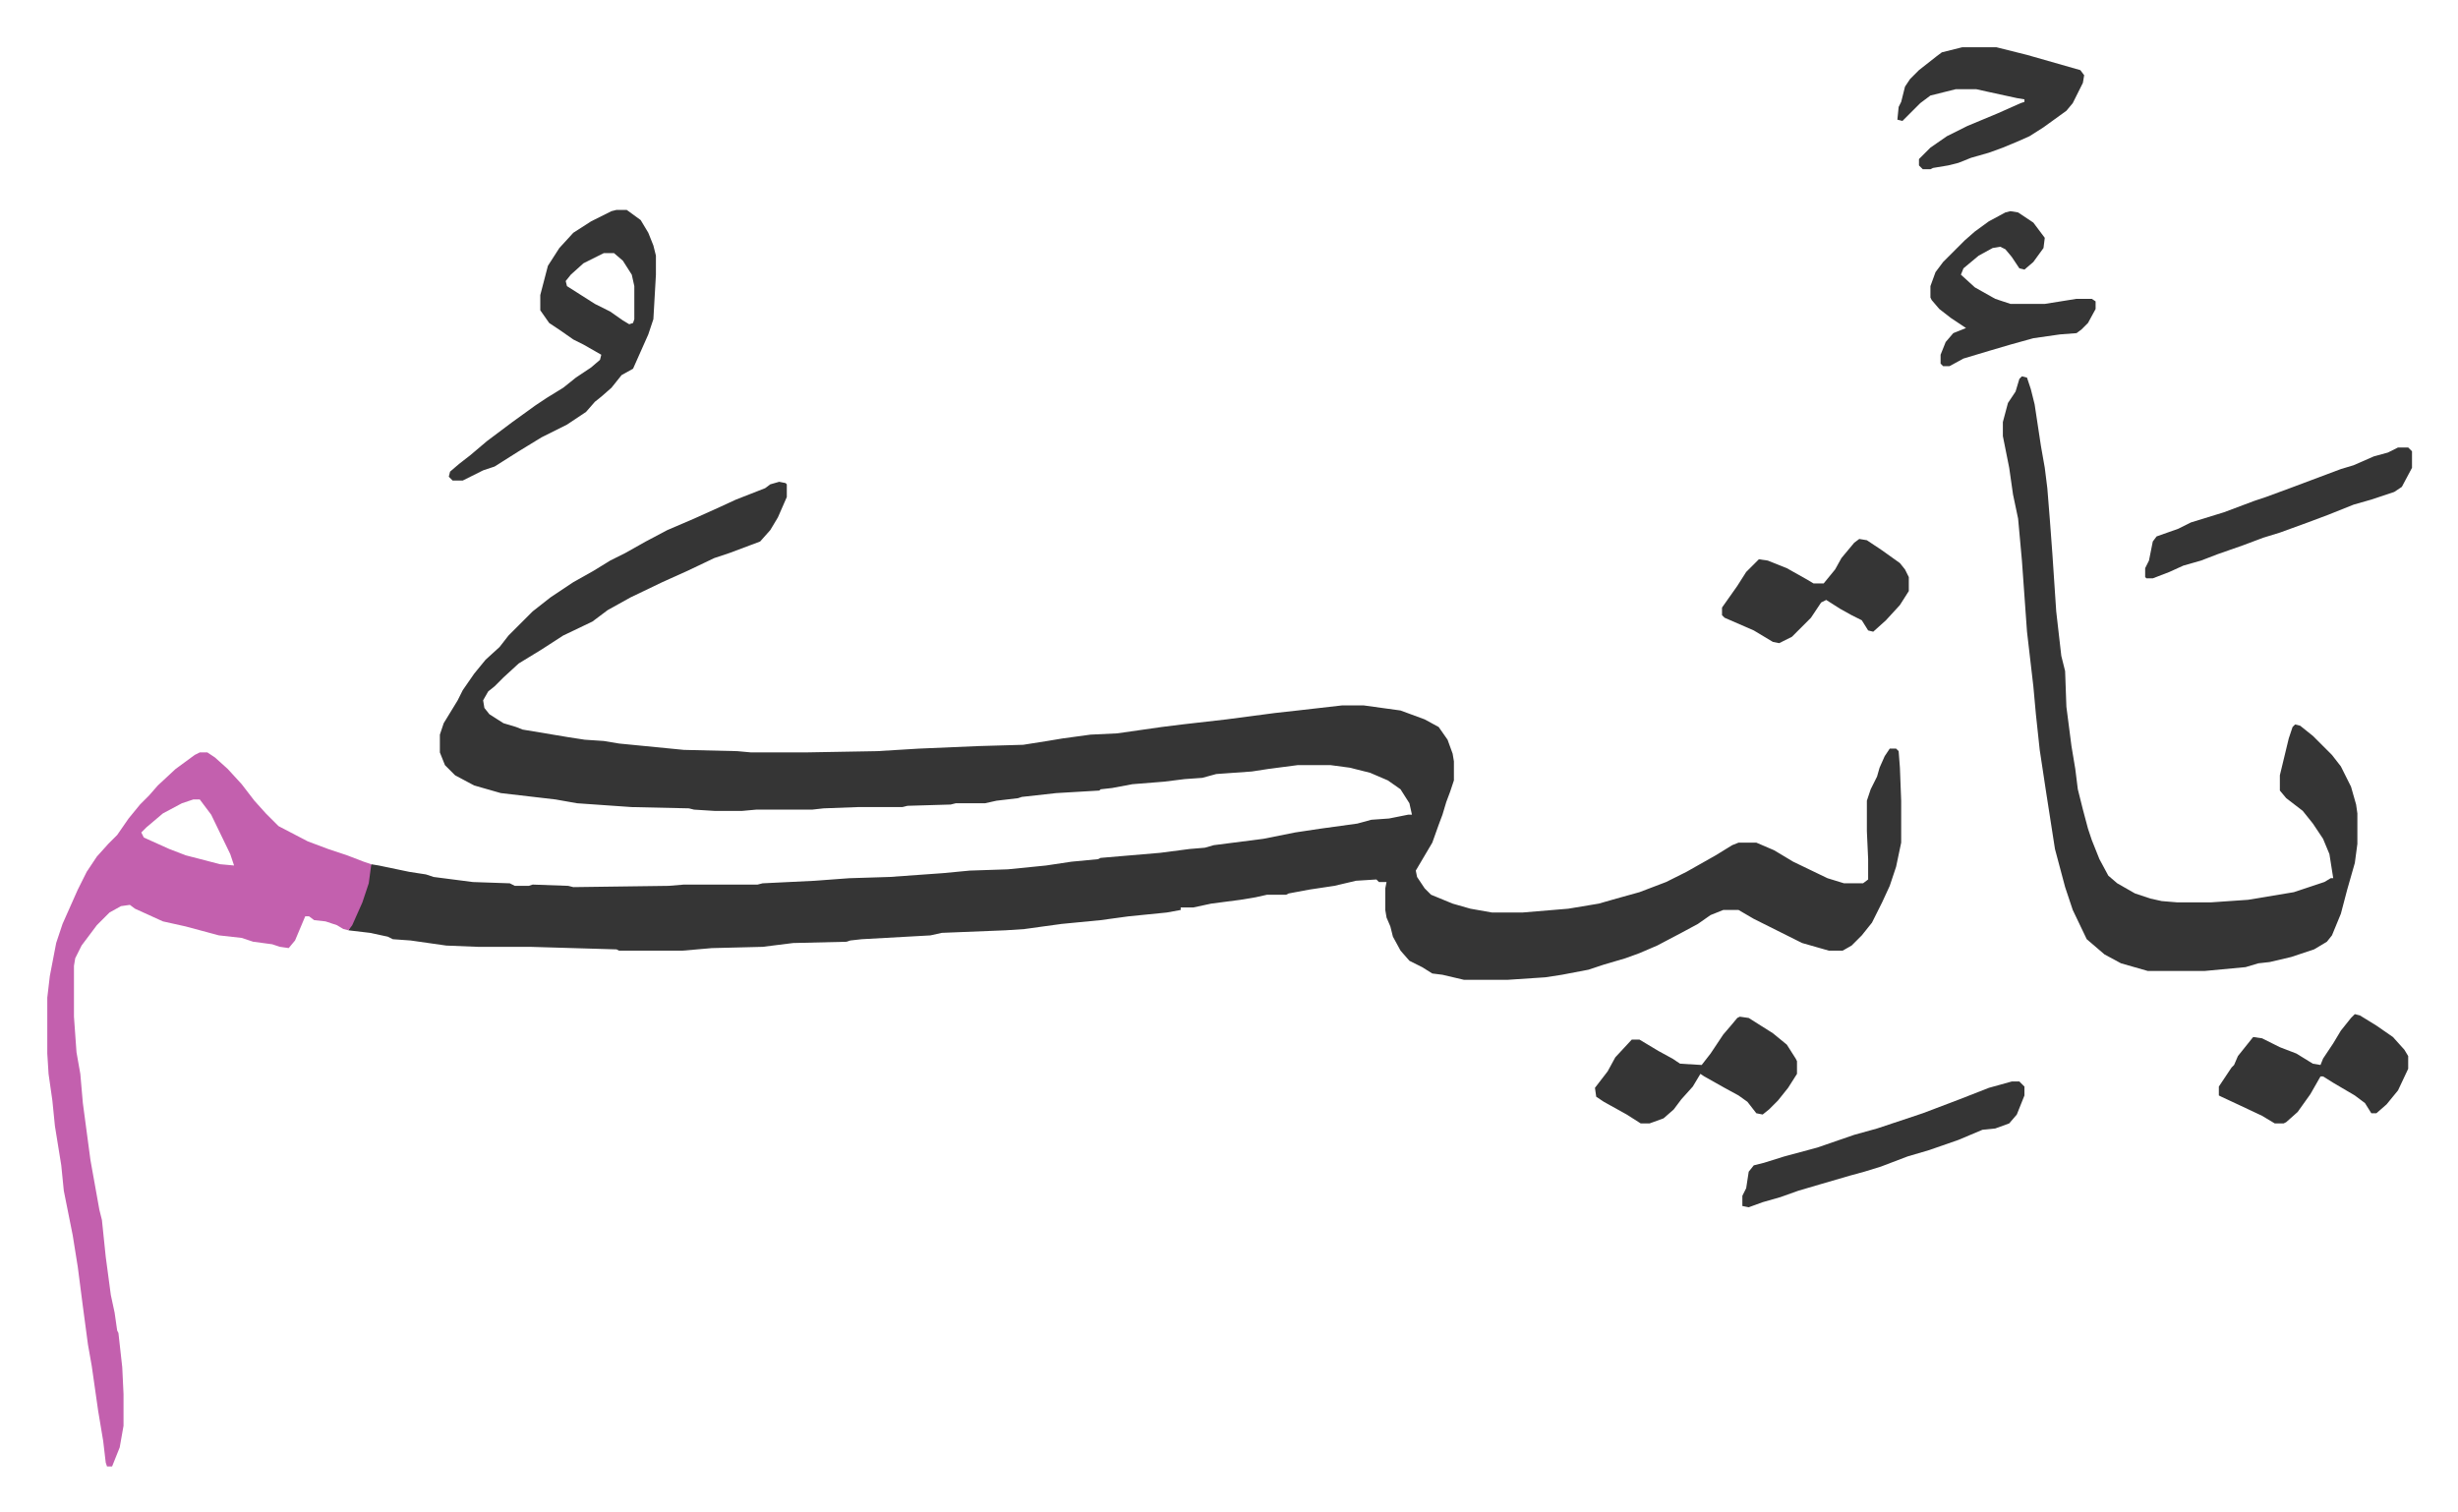 <svg xmlns="http://www.w3.org/2000/svg" viewBox="-37.2 208.8 1934.4 1190.4">
    <path fill="#353535" id="rule_normal" d="m576 588 5 1 1 1v10l-7 16-6 10-8 9-8 3-16 6-12 4-21 10-20 9-25 12-18 10-12 9-23 11-17 11-18 11-12 11-7 7-5 4-4 7 1 6 4 5 11 7 10 3 5 2 36 6 13 2 15 1 12 2 51 5 42 1 11 1h42l57-1 33-2 47-2 35-1 19-3 12-2 22-3 21-1 35-5 16-2 35-4 38-5 18-2 35-4h17l29 4 19 7 11 6 7 10 4 11 1 6v15l-3 9-3 8-3 10-3 8-5 14-13 22 1 5 6 9 5 5 17 7 14 4 17 3h24l36-3 24-4 14-4 18-5 21-8 16-8 23-13 13-8 5-2h14l14 6 15 9 27 13 13 4h15l4-3v-16l-1-22v-24l3-9 5-10 2-7 4-9 4-6h5l2 2 1 13 1 26v33l-4 19-5 15-6 13-8 16-8 10-8 8-7 4h-11l-21-6-16-8-22-11-12-7h-12l-10 4-10 7-13 7-19 10-14 6-11 4-17 5-12 4-21 4-13 2-30 2h-34l-17-4-8-1-8-5-10-5-7-8-6-11-2-8-3-7-1-6v-17l1-5h-6l-2-2-16 1-17 4-20 3-16 3-2 1h-15l-9 2-12 2-23 3-14 3h-10v2l-11 2-30 3-22 3-31 3-29 4-15 1-50 2-9 2-54 3-9 1-3 1-42 1-24 3-40 1-23 2h-50l-2-1-68-2h-41l-25-1-28-4-14-1-4-2-14-3-17-2 9-20 5-13 3-17 1-2 6 1 24 5 13 2 6 2 31 4 29 1 4 2h11l3-1 28 1 4 1 75-1 12-1h58l4-1 41-2 27-2 32-1 42-3 21-2 30-1 30-3 20-3 21-2 2-1 47-4 23-3 12-1 7-2 39-5 25-5 20-3 29-4 11-3 14-1 15-3h3l-2-9-7-11-10-7-14-6-16-4-15-2h-26l-23 3-13 2-28 2-11 3-14 1-16 2-25 2-16 3-9 1-1 1-34 2-27 3-3 1-17 2-9 2h-23l-4 1-34 1-4 1h-35l-27 1-9 1h-44l-11 1h-22l-16-1-4-1-45-1-43-3-17-3-43-5-21-6-15-8-8-8-4-10v-14l3-9 11-18 4-8 9-13 9-11 11-10 7-9 19-19 14-11 18-12 16-9 13-8 12-6 16-9 17-9 21-9 20-9 13-6 23-9 4-3z"/>
    <path fill="#c360ae" id="rule_ikhfa_shafawi_with_meem" d="M120 801h6l6 4 10 9 11 12 10 13 9 10 10 10 23 12 16 6 15 5 13 5 6 2-2 15-5 15-8 18-3 4-4-1-5-3-9-3-9-1-4-3h-3l-8 19-5 6-7-1-6-2-15-2-9-3-18-2-26-7-18-4-22-10-4-3-7 1-9 5-10 10-12 16-5 10-1 6v40l2 28 3 17 2 23 6 45 7 39 2 8 3 29 4 30 3 14 2 14 1 2 3 27 1 21v25l-3 17-6 15h-4l-1-3-2-17-4-24-5-35-3-17-4-30-4-31-4-25-4-20-3-15-2-20-5-31-2-20-3-21-1-16v-44l2-17 5-26 5-15 4-9 8-18 7-14 8-12 9-10 7-7 9-13 9-11 7-7 7-8 14-13 15-11zm-5 37-9 3-15 8-13 11-4 4 2 4 20 9 13 5 27 7 11 1-3-9-15-31-9-12z"/>
    <path fill="#353535" id="rule_normal" d="m1554 505 4 1 3 9 3 12 5 33 3 17 2 16 2 25 2 27 3 45 4 35 3 12 1 28 4 31 3 18 2 16 4 16 4 15 3 9 6 15 7 13 7 6 14 8 12 4 9 2 12 1h27l29-2 36-6 24-8 5-3h2l-3-19-5-12-8-12-8-10-13-10-5-6v-12l7-29 3-9 2-2 4 1 10 8 10 10 5 5 7 9 8 16 4 14 1 7v24l-2 15-6 21-5 19-7 17-4 5-10 6-18 6-17 4-9 1-10 3-32 3h-45l-21-6-13-7-14-12-11-23-6-18-8-30-7-45-5-33-3-28-2-22-5-43-4-56-3-33-4-19-3-21-5-25v-11l4-15 6-9 3-10zM448 374h8l11 8 6 10 4 10 2 8v15l-2 35-4 12-12 27-9 5-8 10-8 7-5 4-7 8-15 10-20 10-18 11-19 12-9 3-16 8h-8l-3-3 1-4 7-6 9-7 13-11 20-15 18-13 9-6 13-8 10-8 12-8 7-6 1-4-14-8-8-4-10-7-9-6-7-10v-12l6-23 9-14 11-12 14-9 16-8zm-10 34-16 8-10 9-4 5 1 4 22 14 12 6 10 7 5 3 3-1 1-3v-26l-2-9-7-11-7-6zm1069-162h27l24 6 21 6 21 6 3 4-1 6-8 16-5 6-18 13-11 7-9 4-12 5-11 4-14 4-10 4-8 2-12 2-2 1h-6l-3-3v-5l9-9 13-9 16-8 24-10 18-8 3-1v-2l-6-1-23-5-9-2h-16l-20 5-8 6-14 14-4-1 1-10 2-4 3-12 4-6 7-7 14-11 4-3zm-175 763 7 1 19 12 11 9 7 11 1 2v10l-7 11-8 10-7 7-5 4-5-1-7-9-7-5-11-6-16-9-3-2-6 10-9 10-6 8-8 7-11 4h-7l-11-7-18-10-6-4-1-7 10-13 6-11 13-14h6l15 9 11 6 6 4 17 1 7-9 6-9 4-6 6-7 5-6zm484-2 4 1 13 8 13 9 9 10 3 5v10l-8 17-9 11-8 7h-4l-5-8-8-6-17-10-8-5h-2l-8 14-10 14-9 8-2 1h-7l-10-6-17-8-15-7-2-1v-7l10-15 2-2 3-7 8-10 4-5 7 1 14 7 13 5 13 8 6 1 2-5 8-12 6-10 8-10z"/>
    <path fill="#353535" id="rule_normal" d="M1546 1060h6l4 4v7l-6 15-6 7-11 4-10 1-19 8-23 8-17 5-21 8-13 4-11 3-24 7-17 5-14 5-14 4-11 4-5-1v-8l3-6 2-13 4-5 8-2 16-5 26-7 29-10 18-5 36-12 29-11 23-9zm-1-685 6 1 12 8 9 12-1 8-8 11-7 6-4-1-6-9-5-6-4-2-6 1-11 6-12 10-2 5 11 10 16 9 12 4h27l25-4h12l3 2v6l-6 11-5 5-4 3-13 1-21 3-18 5-17 5-20 6-11 6h-5l-2-2v-7l4-10 6-7 10-4-12-8-9-7-6-7-1-2v-9l4-11 6-8 17-17 8-7 11-8 13-7zm305 186h8l3 3v13l-8 15-6 4-18 6-14 4-20 8-16 6-22 8-13 4-16 6-20 7-13 5-14 4-11 5-13 5h-5l-1-1v-7l3-6 3-15 3-4 17-6 10-5 26-8 24-9 9-3 19-7 16-6 24-9 10-3 16-7 11-3zm-424 72 6 1 12 8 14 10 4 5 3 6v11l-7 11-11 12-10 9-4-1-5-8-8-4-9-5-11-7-4 2-8 12-15 15-10 5-5-1-15-9-23-10-2-2v-6l12-17 7-11 10-10 7 1 15 6 16 9 5 3h8l9-11 5-9 10-12z"/>
</svg>
